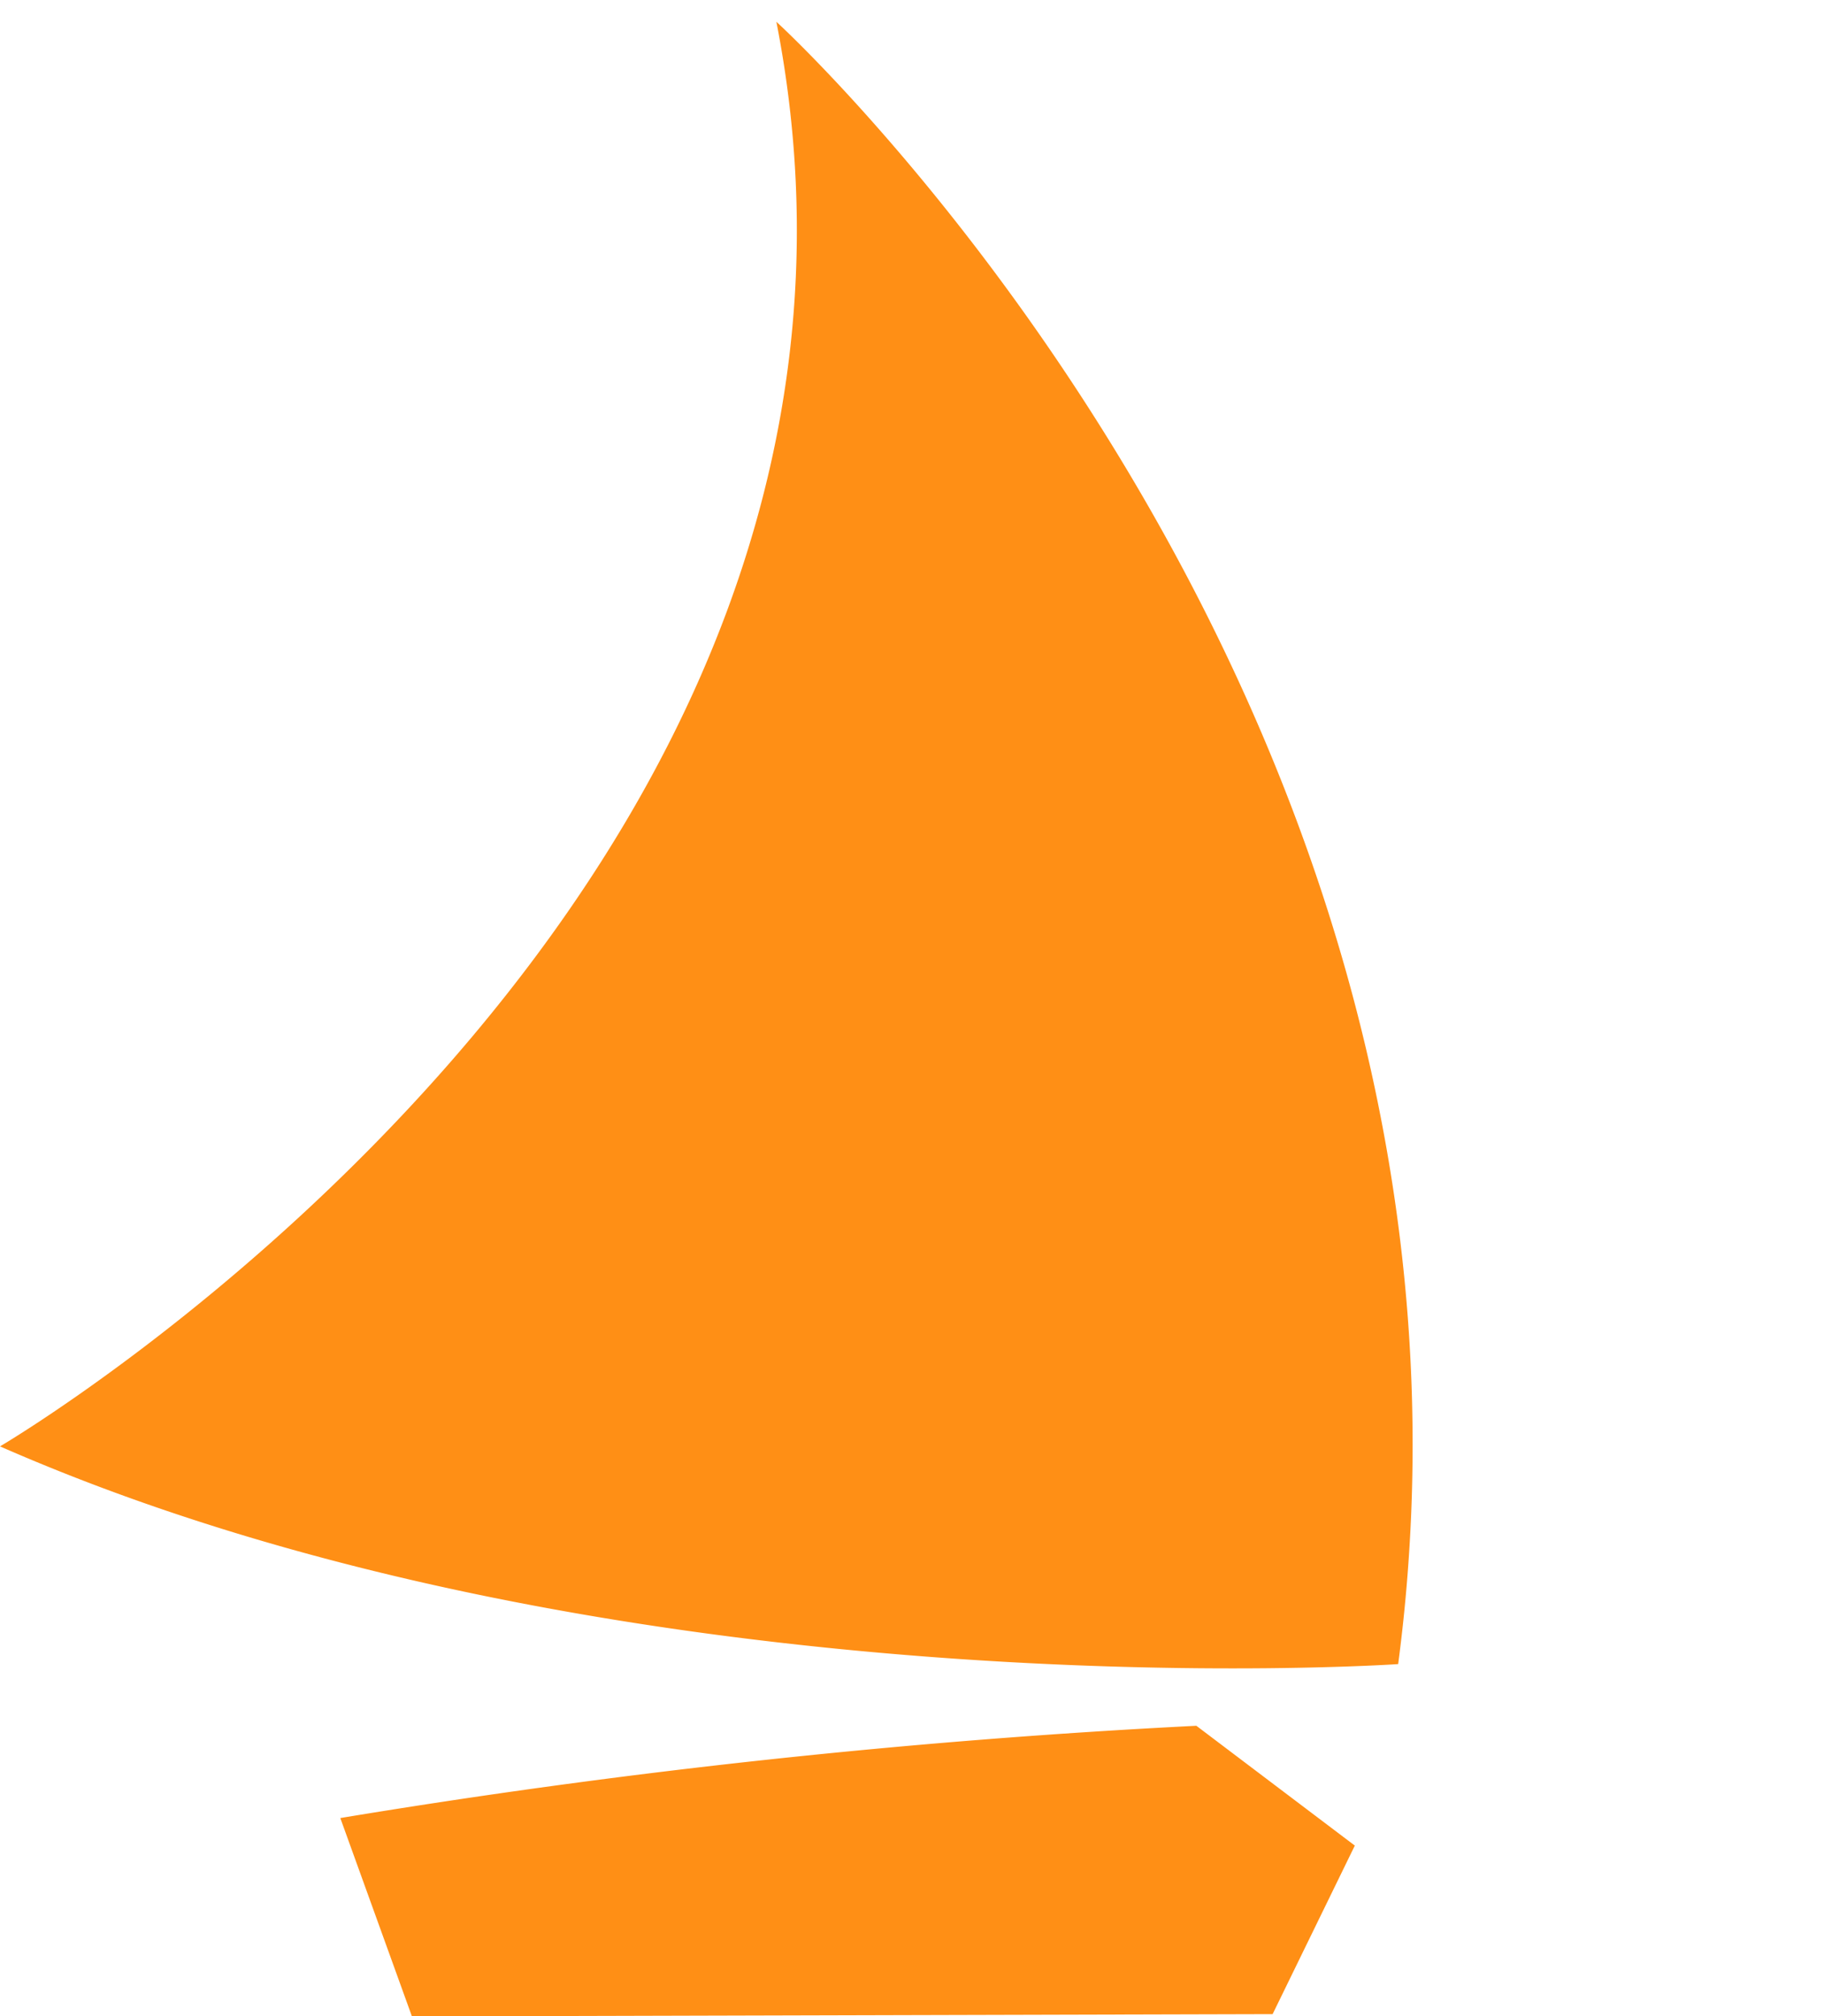 <?xml version="1.0" encoding="UTF-8"?> <svg xmlns="http://www.w3.org/2000/svg" xmlns:xlink="http://www.w3.org/1999/xlink" id="Group_438" data-name="Group 438" width="34.635" height="38.285" viewBox="0 0 34.635 38.285"><defs><clipPath id="clip-path"><rect id="Rectangle_262" data-name="Rectangle 262" width="34.635" height="38.285" fill="none"></rect></clipPath></defs><g id="Group_437" data-name="Group 437" clip-path="url(#clip-path)"><path id="Path_1280" data-name="Path 1280" d="M26.549,33.011S11.735,34.027,0,28.877c0,0,17.973-10.533,14.742-27.05,0,0,14.214,12.958,11.807,31.184m-.823,3.446-1.561,3.2L7.822,39.7l-1.36-3.766a143.664,143.664,0,0,1,16.255-1.752Z" transform="translate(0 -1.414)" fill="#ff8f15"></path></g></svg> 
